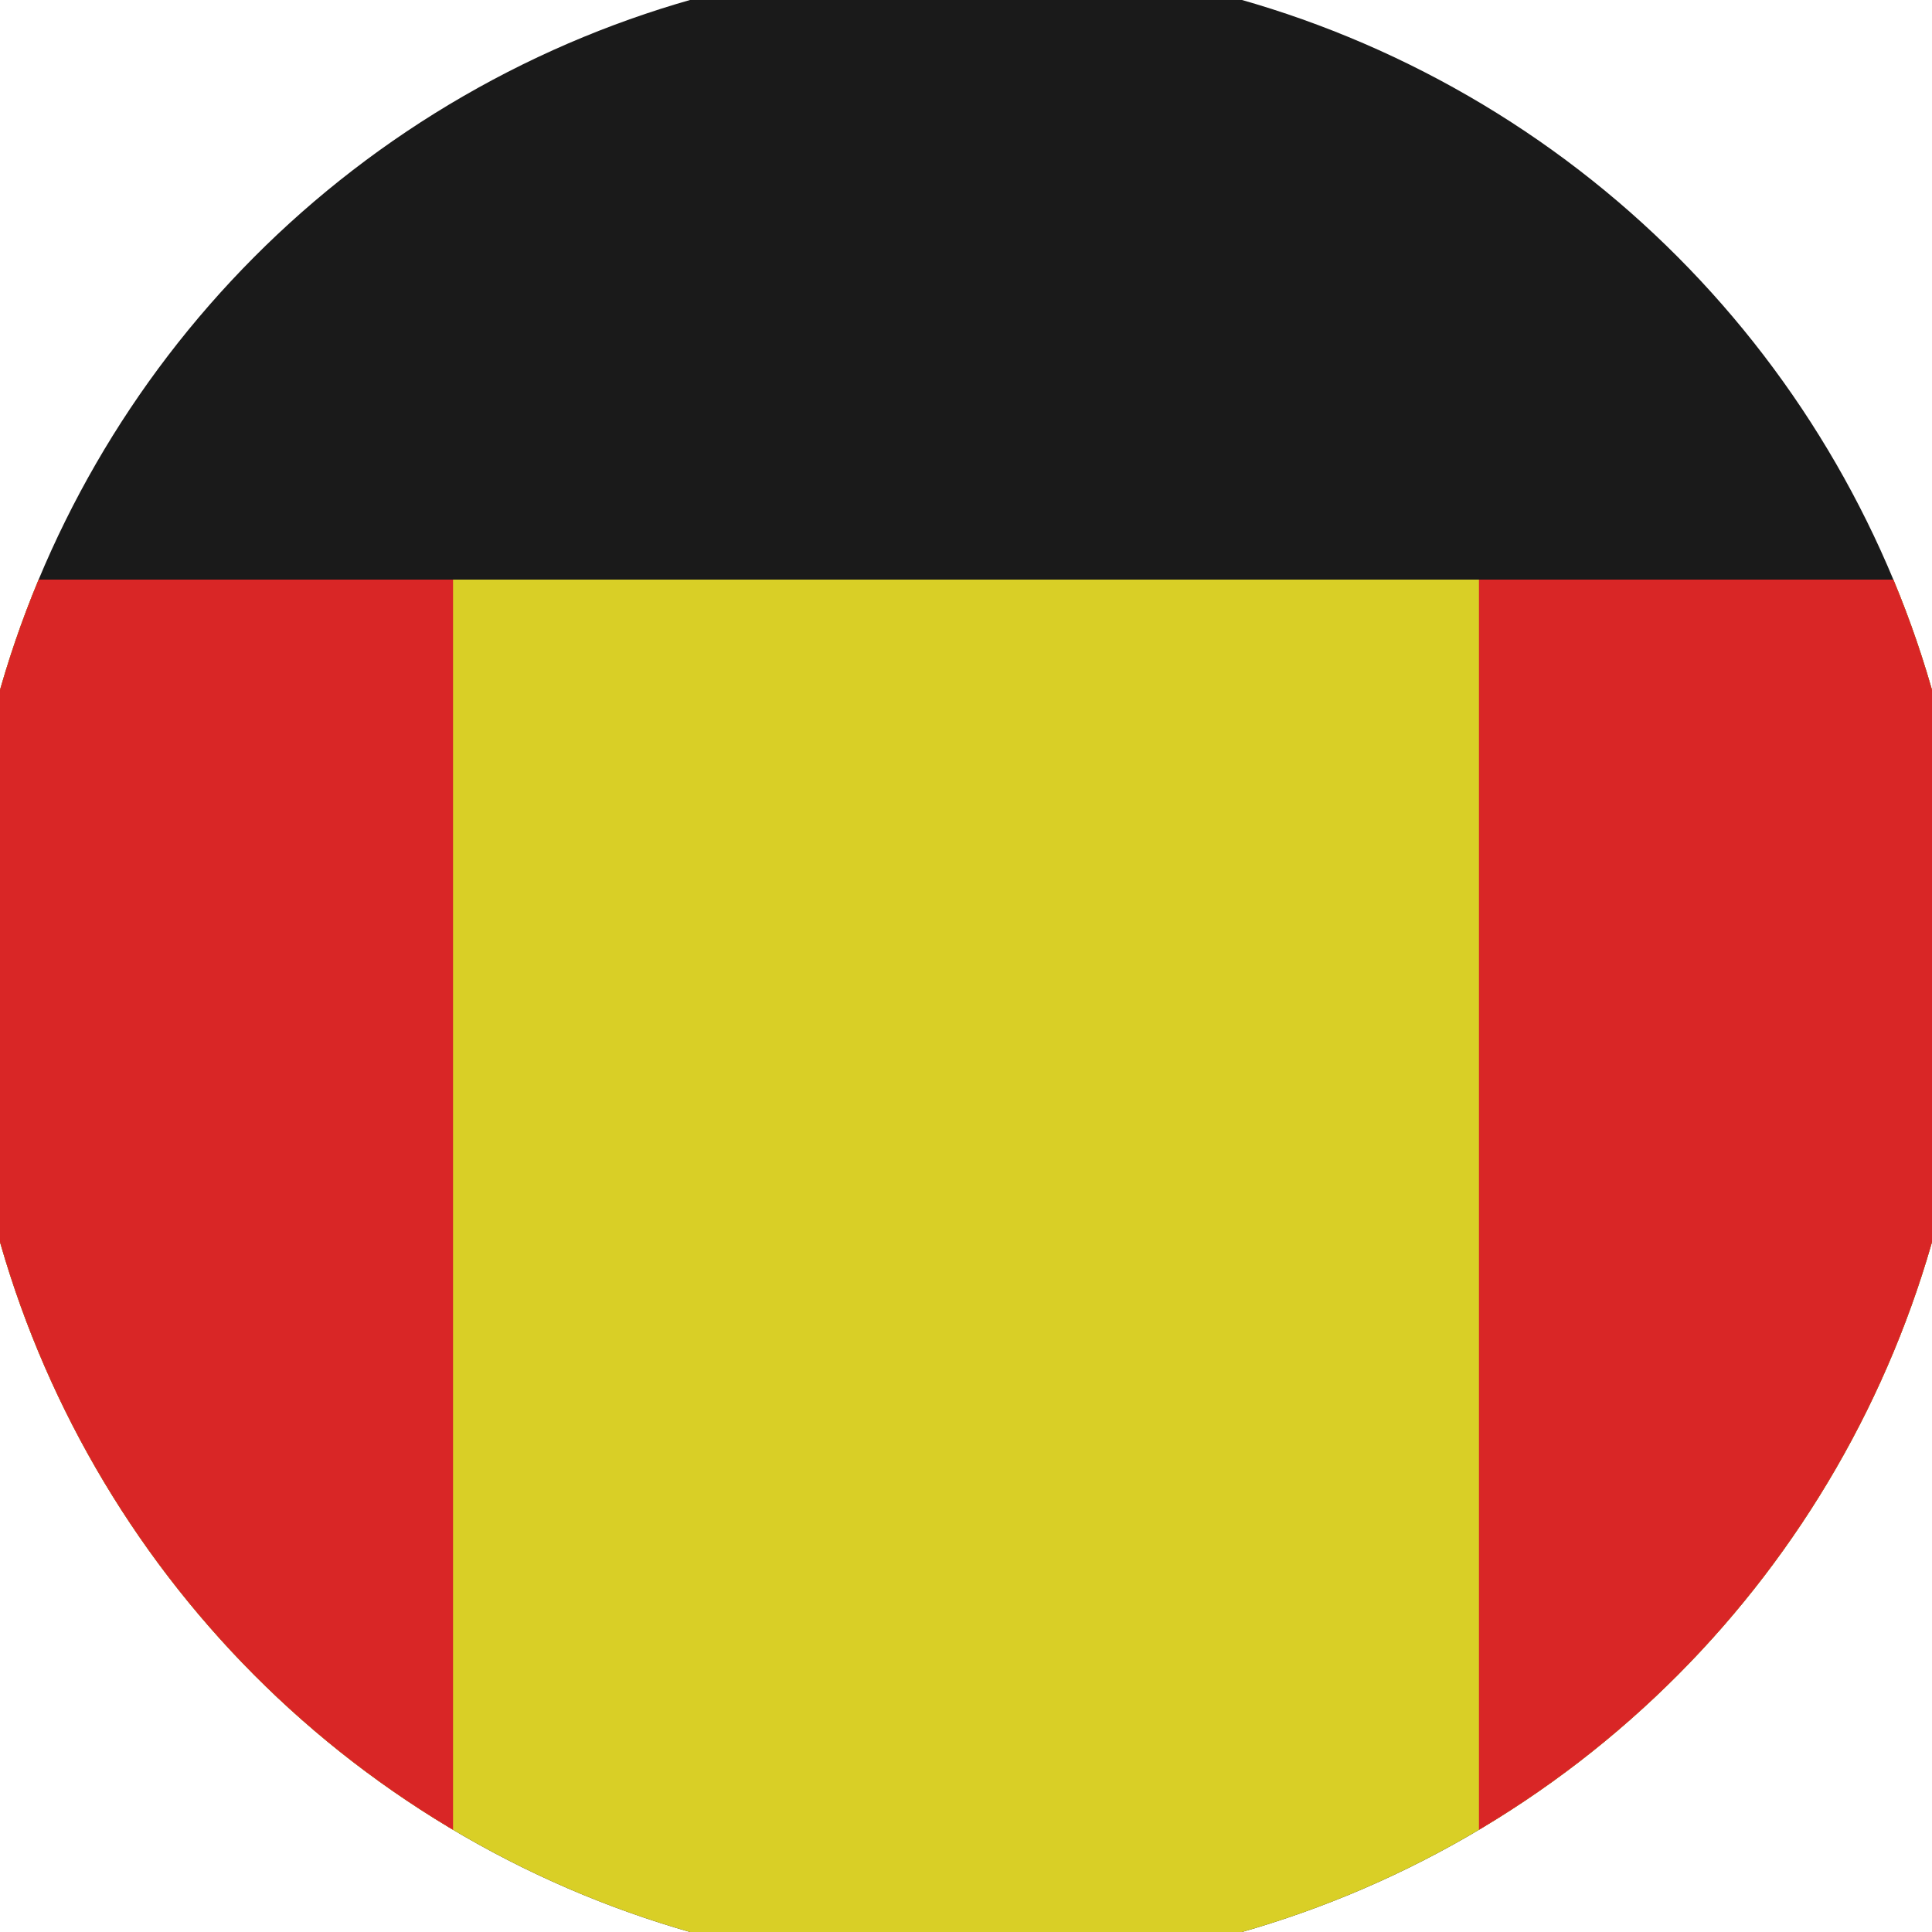 <svg xmlns="http://www.w3.org/2000/svg" width="128" height="128" viewBox="0 0 100 100" shape-rendering="geometricPrecision">
                            <defs>
                                <clipPath id="clip">
                                    <circle cx="50" cy="50" r="52" />
                                    <!--<rect x="0" y="0" width="100" height="100"/>-->
                                </clipPath>
                            </defs>
                            <g transform="rotate(0 50 50)">
                            <rect x="0" y="0" width="100" height="100" fill="#1a1a1a" clip-path="url(#clip)"/><path d="M 0 30 H 100 V 100 H 0 Z" fill="#d9cf26" clip-path="url(#clip)"/><path d="M 0 30 H 23.45 V 100 H 0 Z
                          M 100 30 H 76.55 V 100 H 100 Z" fill="#d92626" clip-path="url(#clip)"/></g></svg>